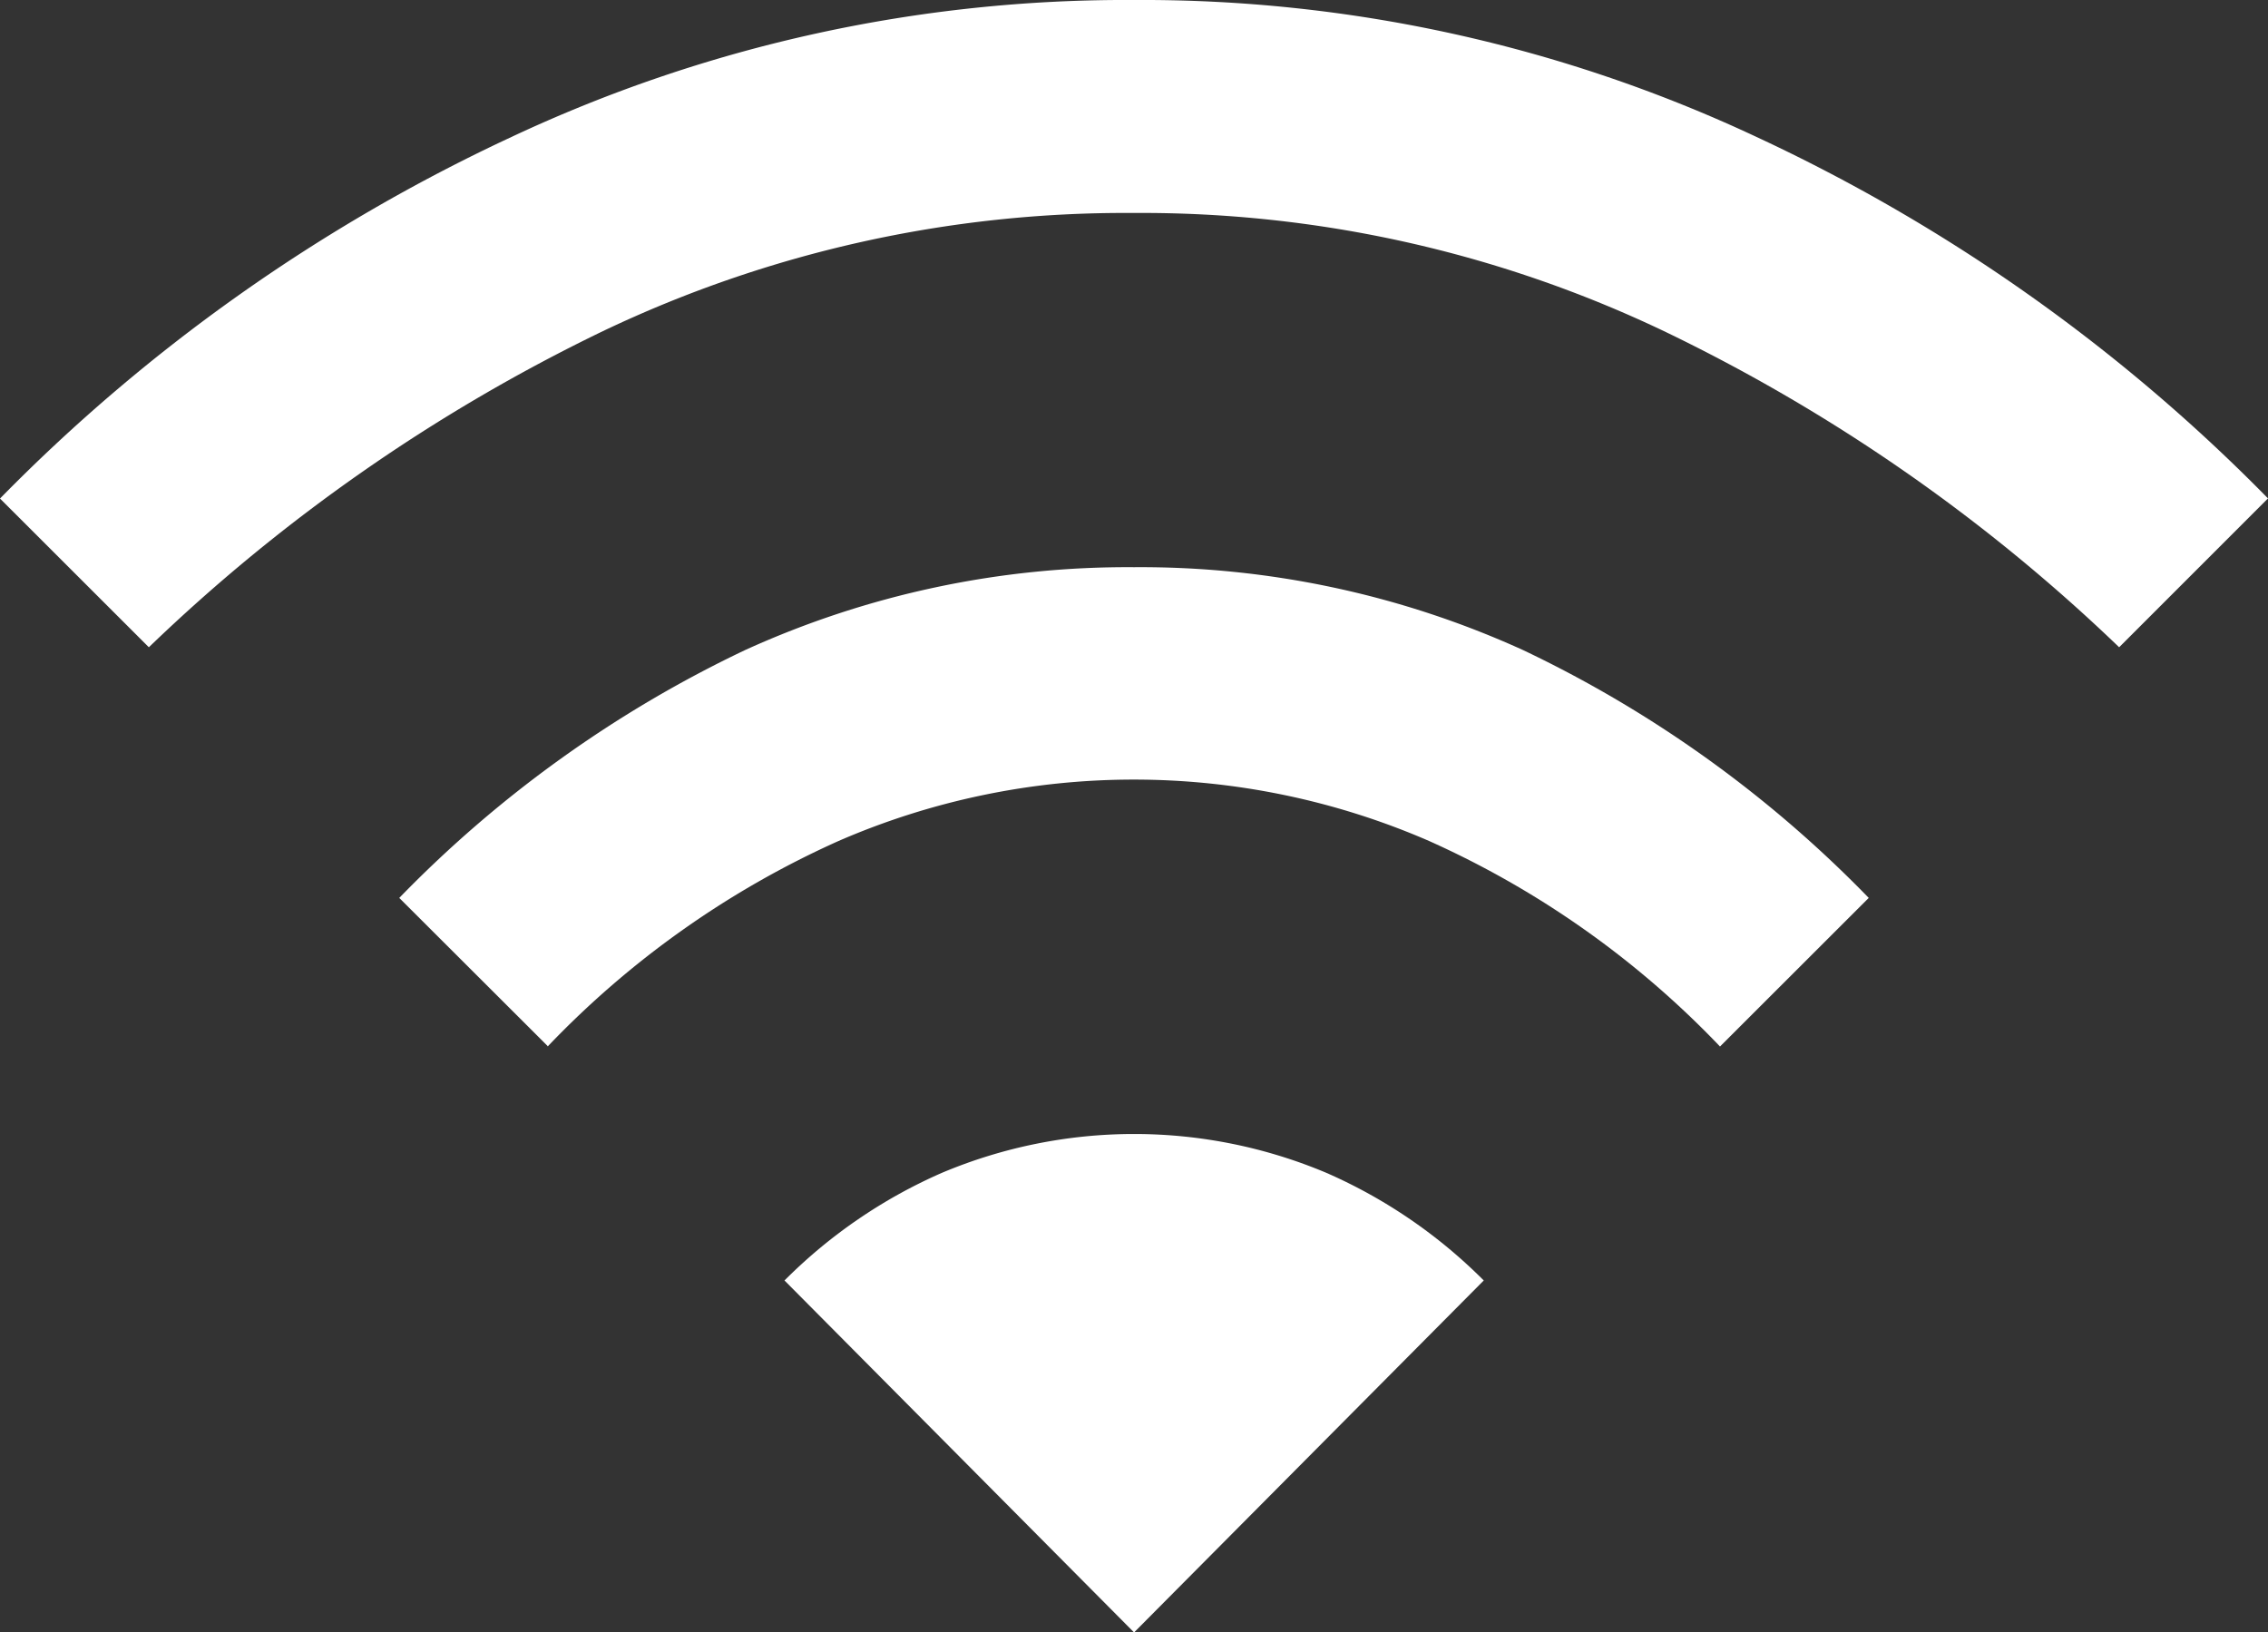 <svg xmlns="http://www.w3.org/2000/svg" width="17.933" height="12.908" viewBox="0 0 17.933 12.908">
  <rect x="0" y="0" width="17.933" height="12.908" fill="#333333" stroke="none"/>
  <path id="wifi_FILL1_wght400_GRAD0_opsz48" d="M4.334,16.275,3.157,15.1a9.472,9.472,0,0,1,2.737-1.961,7.3,7.3,0,0,1,3.073-.654,7.3,7.3,0,0,1,3.073.654A9.472,9.472,0,0,1,14.776,15.1L13.6,16.275a7.311,7.311,0,0,0-2.3-1.625,5.856,5.856,0,0,0-4.67,0,7.311,7.311,0,0,0-2.3,1.625ZM1.177,13.118,0,11.942A13.839,13.839,0,0,1,4.044,9.083,11.436,11.436,0,0,1,8.967,8a11.436,11.436,0,0,1,4.922,1.083,13.839,13.839,0,0,1,4.044,2.858l-1.177,1.177a13.849,13.849,0,0,0-3.6-2.5,9.591,9.591,0,0,0-4.194-.934,9.591,9.591,0,0,0-4.194.934A13.849,13.849,0,0,0,1.177,13.118Zm7.79,7.79,2.765-2.783a4.047,4.047,0,0,0-1.242-.85,3.914,3.914,0,0,0-3.045,0,4.047,4.047,0,0,0-1.242.85Z" transform="translate(0 -8)" fill="#fff"/>
</svg>
